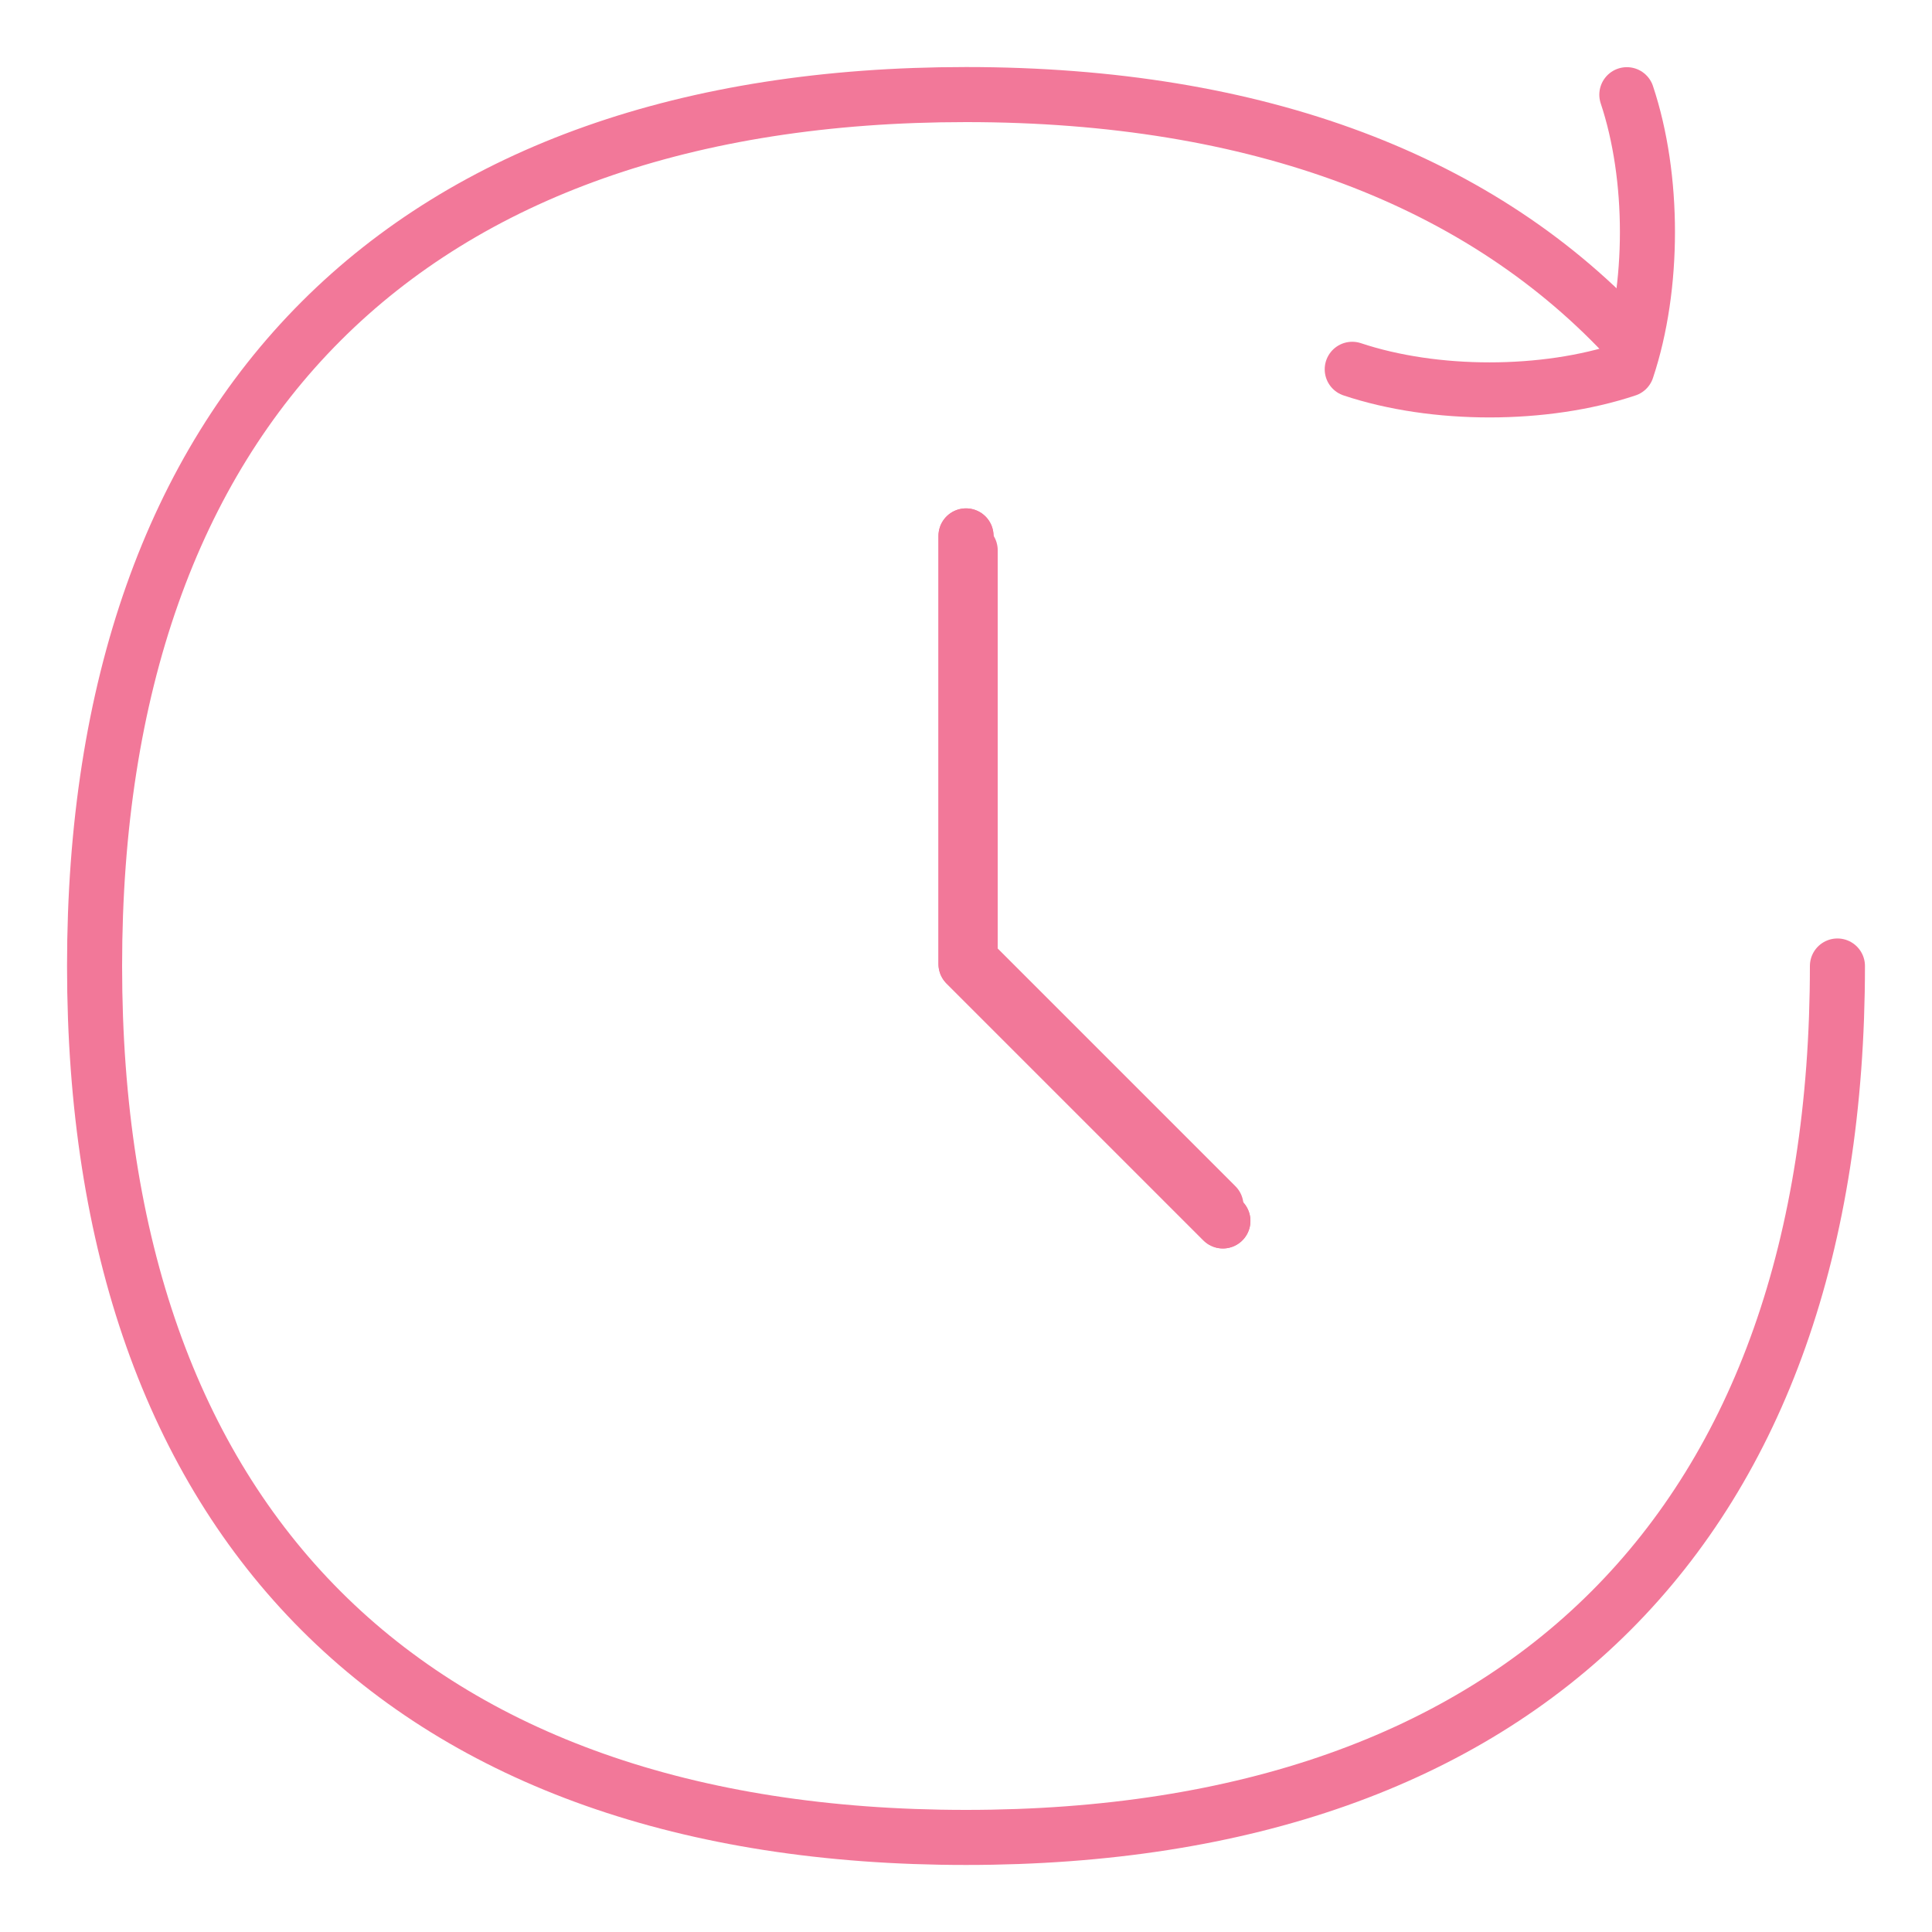 <?xml version="1.0" encoding="UTF-8"?> <svg xmlns="http://www.w3.org/2000/svg" fill="none" viewBox="-0.855 -0.855 60 60" id="Reset-Clock--Streamline-Flex.svg" height="60" width="60"><desc>Reset Clock Streamline Icon: https://streamlinehq.com</desc><g id="reset-clock--timer-countdown-clock"><path id="Vector 12" stroke="#f27899" stroke-linecap="round" stroke-linejoin="round" d="M29.275 16.235v12.721l7.633 7.633" stroke-width="1.71"></path><path id="Vector" stroke="#f27899" stroke-linecap="round" stroke-linejoin="round" d="M56.208 29.145c0 17.32 -9.743 27.063 -27.063 27.063S2.082 46.465 2.082 29.145 11.825 2.082 29.145 2.082c9.07 0 16.062 2.672 20.665 7.704" stroke-width="1.71"></path><path id="Vector_2" stroke="#f27899" stroke-linecap="round" stroke-linejoin="round" d="M41.14 10.614c2.558 0.853 5.969 0.853 8.528 0 0.853 -2.558 0.853 -5.97 0 -8.528" stroke-width="1.71"></path><path id="Vector 14" stroke="#f27899" stroke-linecap="round" stroke-linejoin="round" d="M29.145 15.788v13.296l7.978 7.978" stroke-width="1.71"></path><path id="Vector 13" stroke="#f27899" stroke-linecap="round" stroke-linejoin="round" d="M29.145 15.788v13.296l7.978 7.978" stroke-width="1.71"></path></g></svg> 